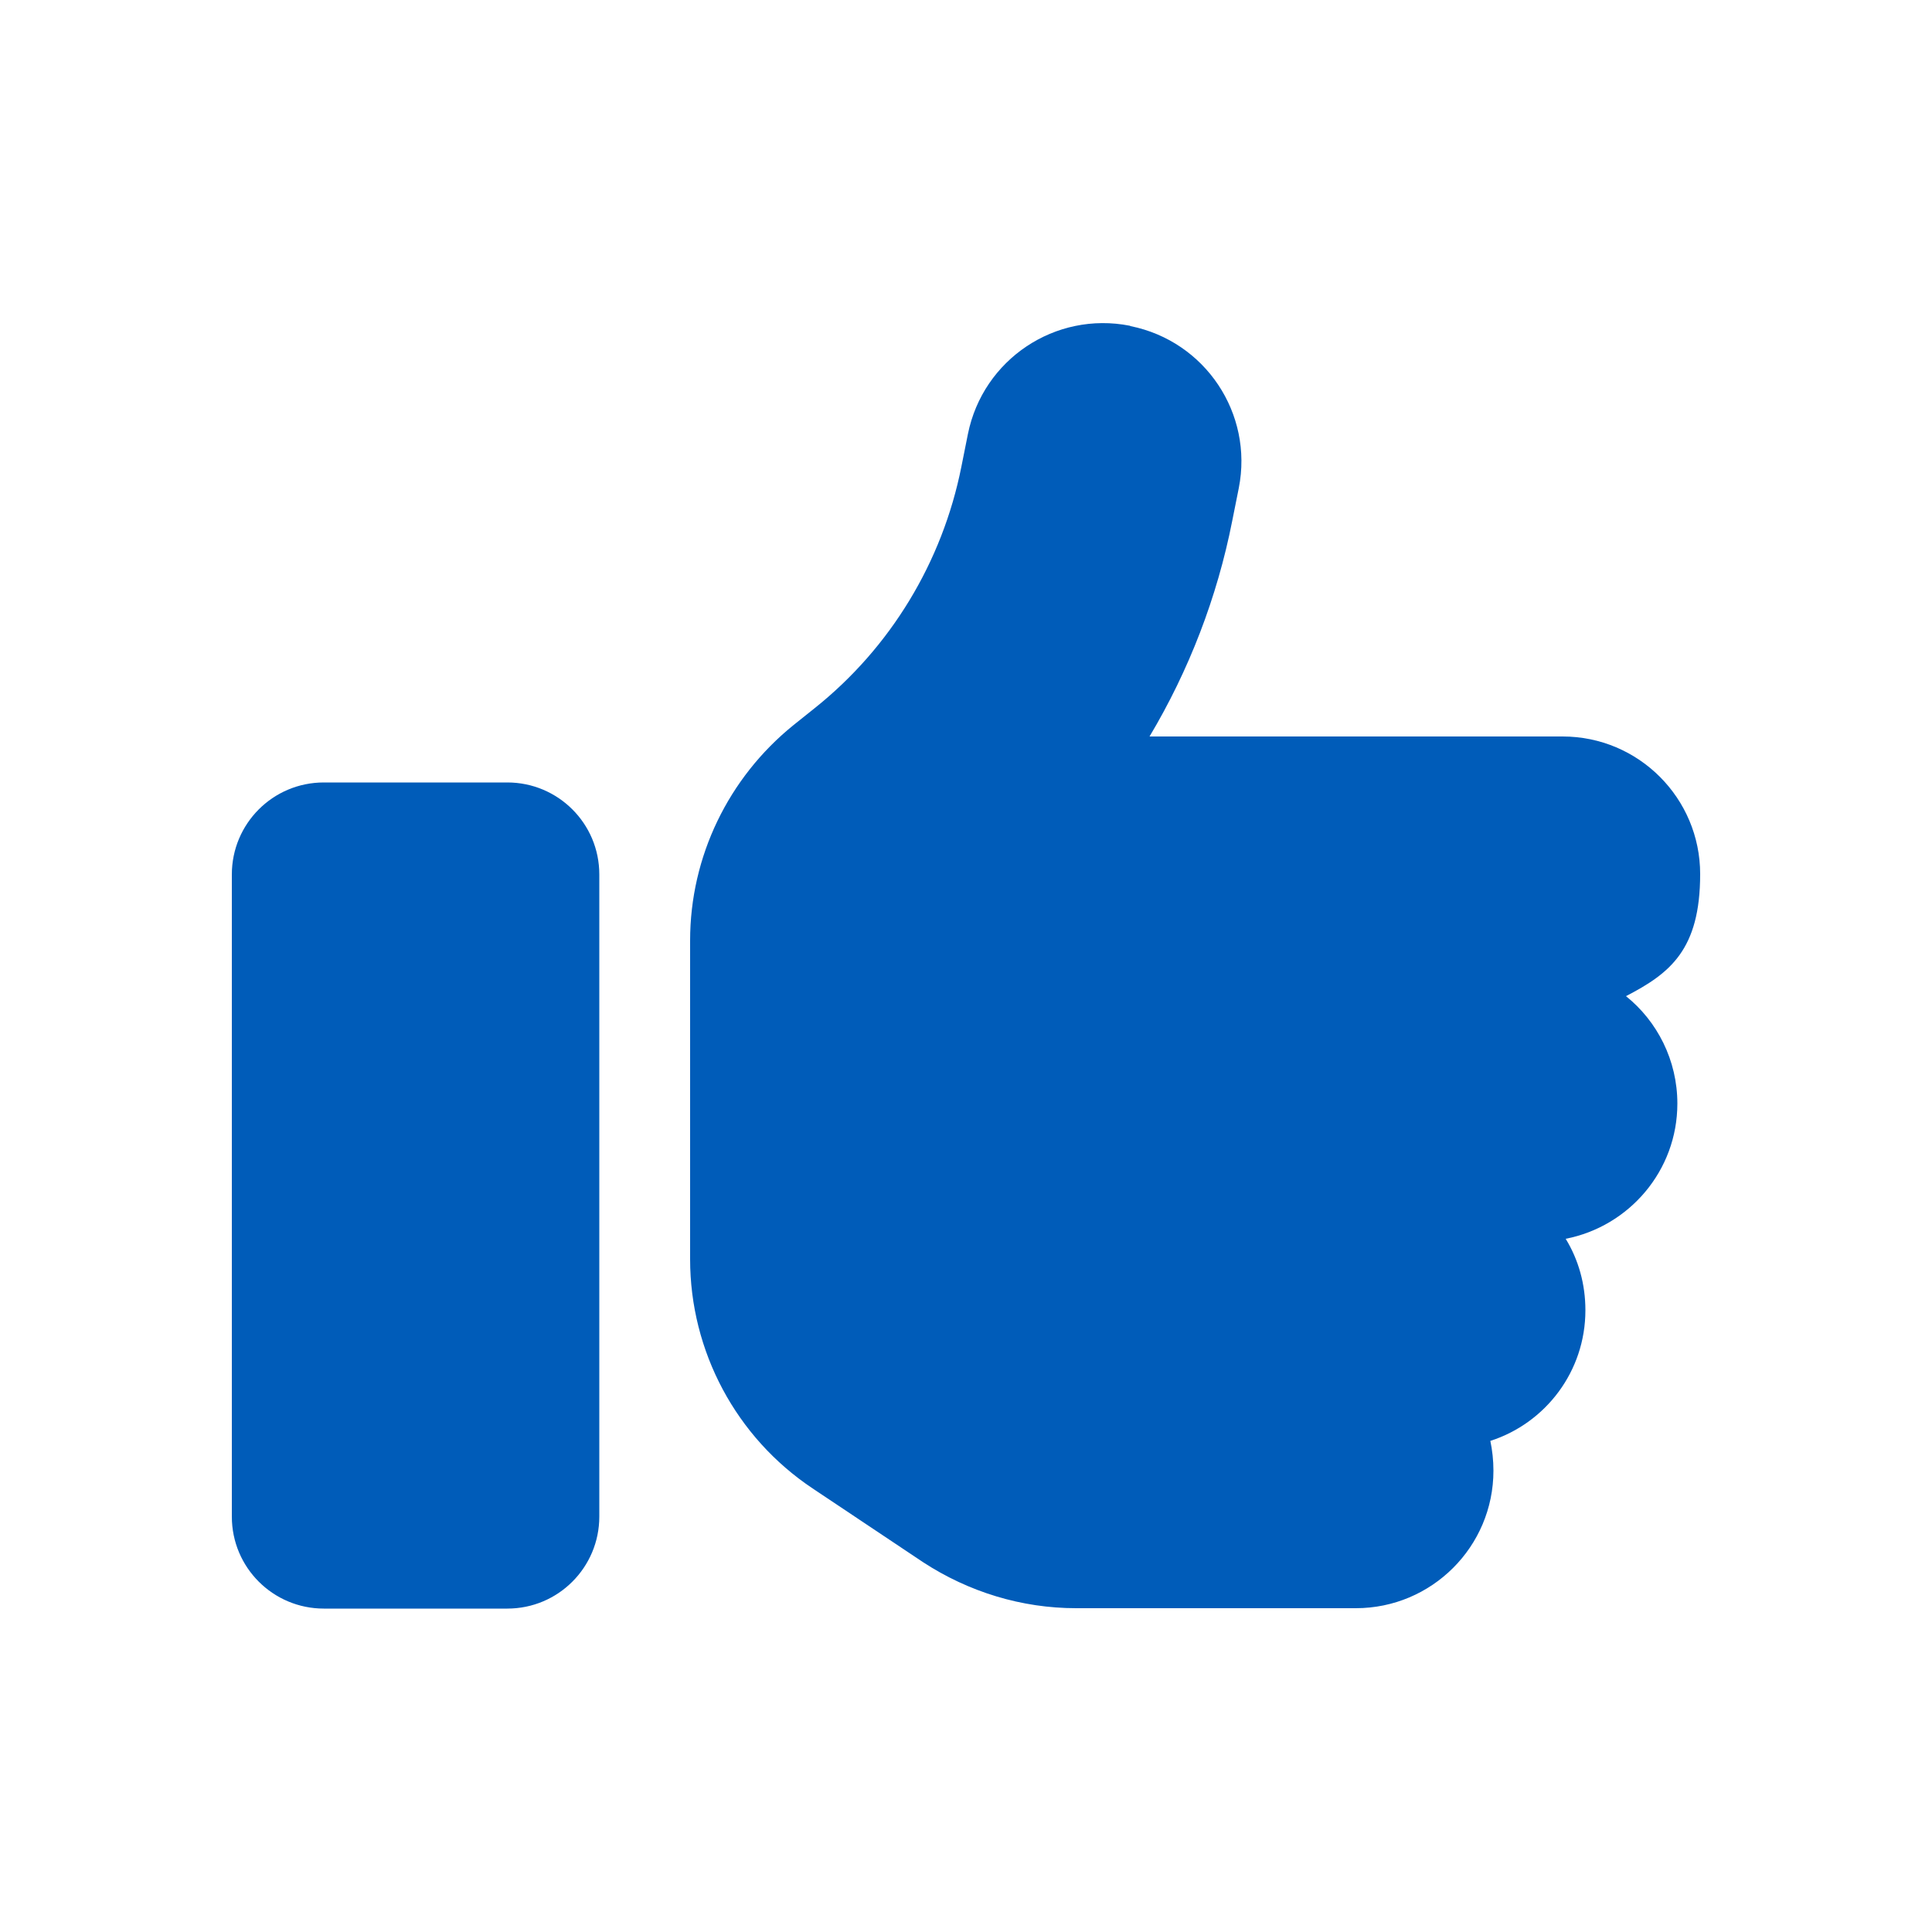<?xml version="1.0" encoding="UTF-8"?>
<svg id="Calque_2" data-name="Calque 2" xmlns="http://www.w3.org/2000/svg" version="1.1" viewBox="0 0 500 500">
  <defs>
    <style>
      .cls-1 {
        fill: #005cb9;
        stroke-width: 0px;
      }
    </style>
  </defs>
  <path class="cls-1" d="M292.6,84.4c19.3,3.9,31.8,22.6,28,41.9l-1.7,8.5c-3.9,19.8-11.2,38.7-21.4,55.8h106.9c19.7,0,35.6,16,35.6,35.6s-7.8,25.7-19.2,31.6c8.1,6.5,13.3,16.6,13.3,27.8,0,17.4-12.5,31.8-28.9,35,3.3,5.4,5.1,11.7,5.1,18.5,0,15.8-10.3,29.2-24.6,33.8.5,2.4.8,5,.8,7.7,0,19.7-16,35.6-35.6,35.6h-72.4c-14.1,0-27.8-4.2-39.6-11.9l-28.6-19.1c-19.8-13.2-31.7-35.5-31.7-59.3v-82.5c0-21.7,9.9-42.1,26.7-55.7l5.5-4.4c19.7-15.7,33.1-37.9,38-62.5l1.7-8.5c3.9-19.3,22.6-31.8,41.9-28h0ZM83.8,202.5h47.5c13.1,0,23.8,10.6,23.8,23.8v166.2c0,13.1-10.6,23.8-23.8,23.8h-47.5c-13.1,0-23.8-10.6-23.8-23.8v-166.2c0-13.1,10.6-23.8,23.8-23.8Z"/>
</svg>